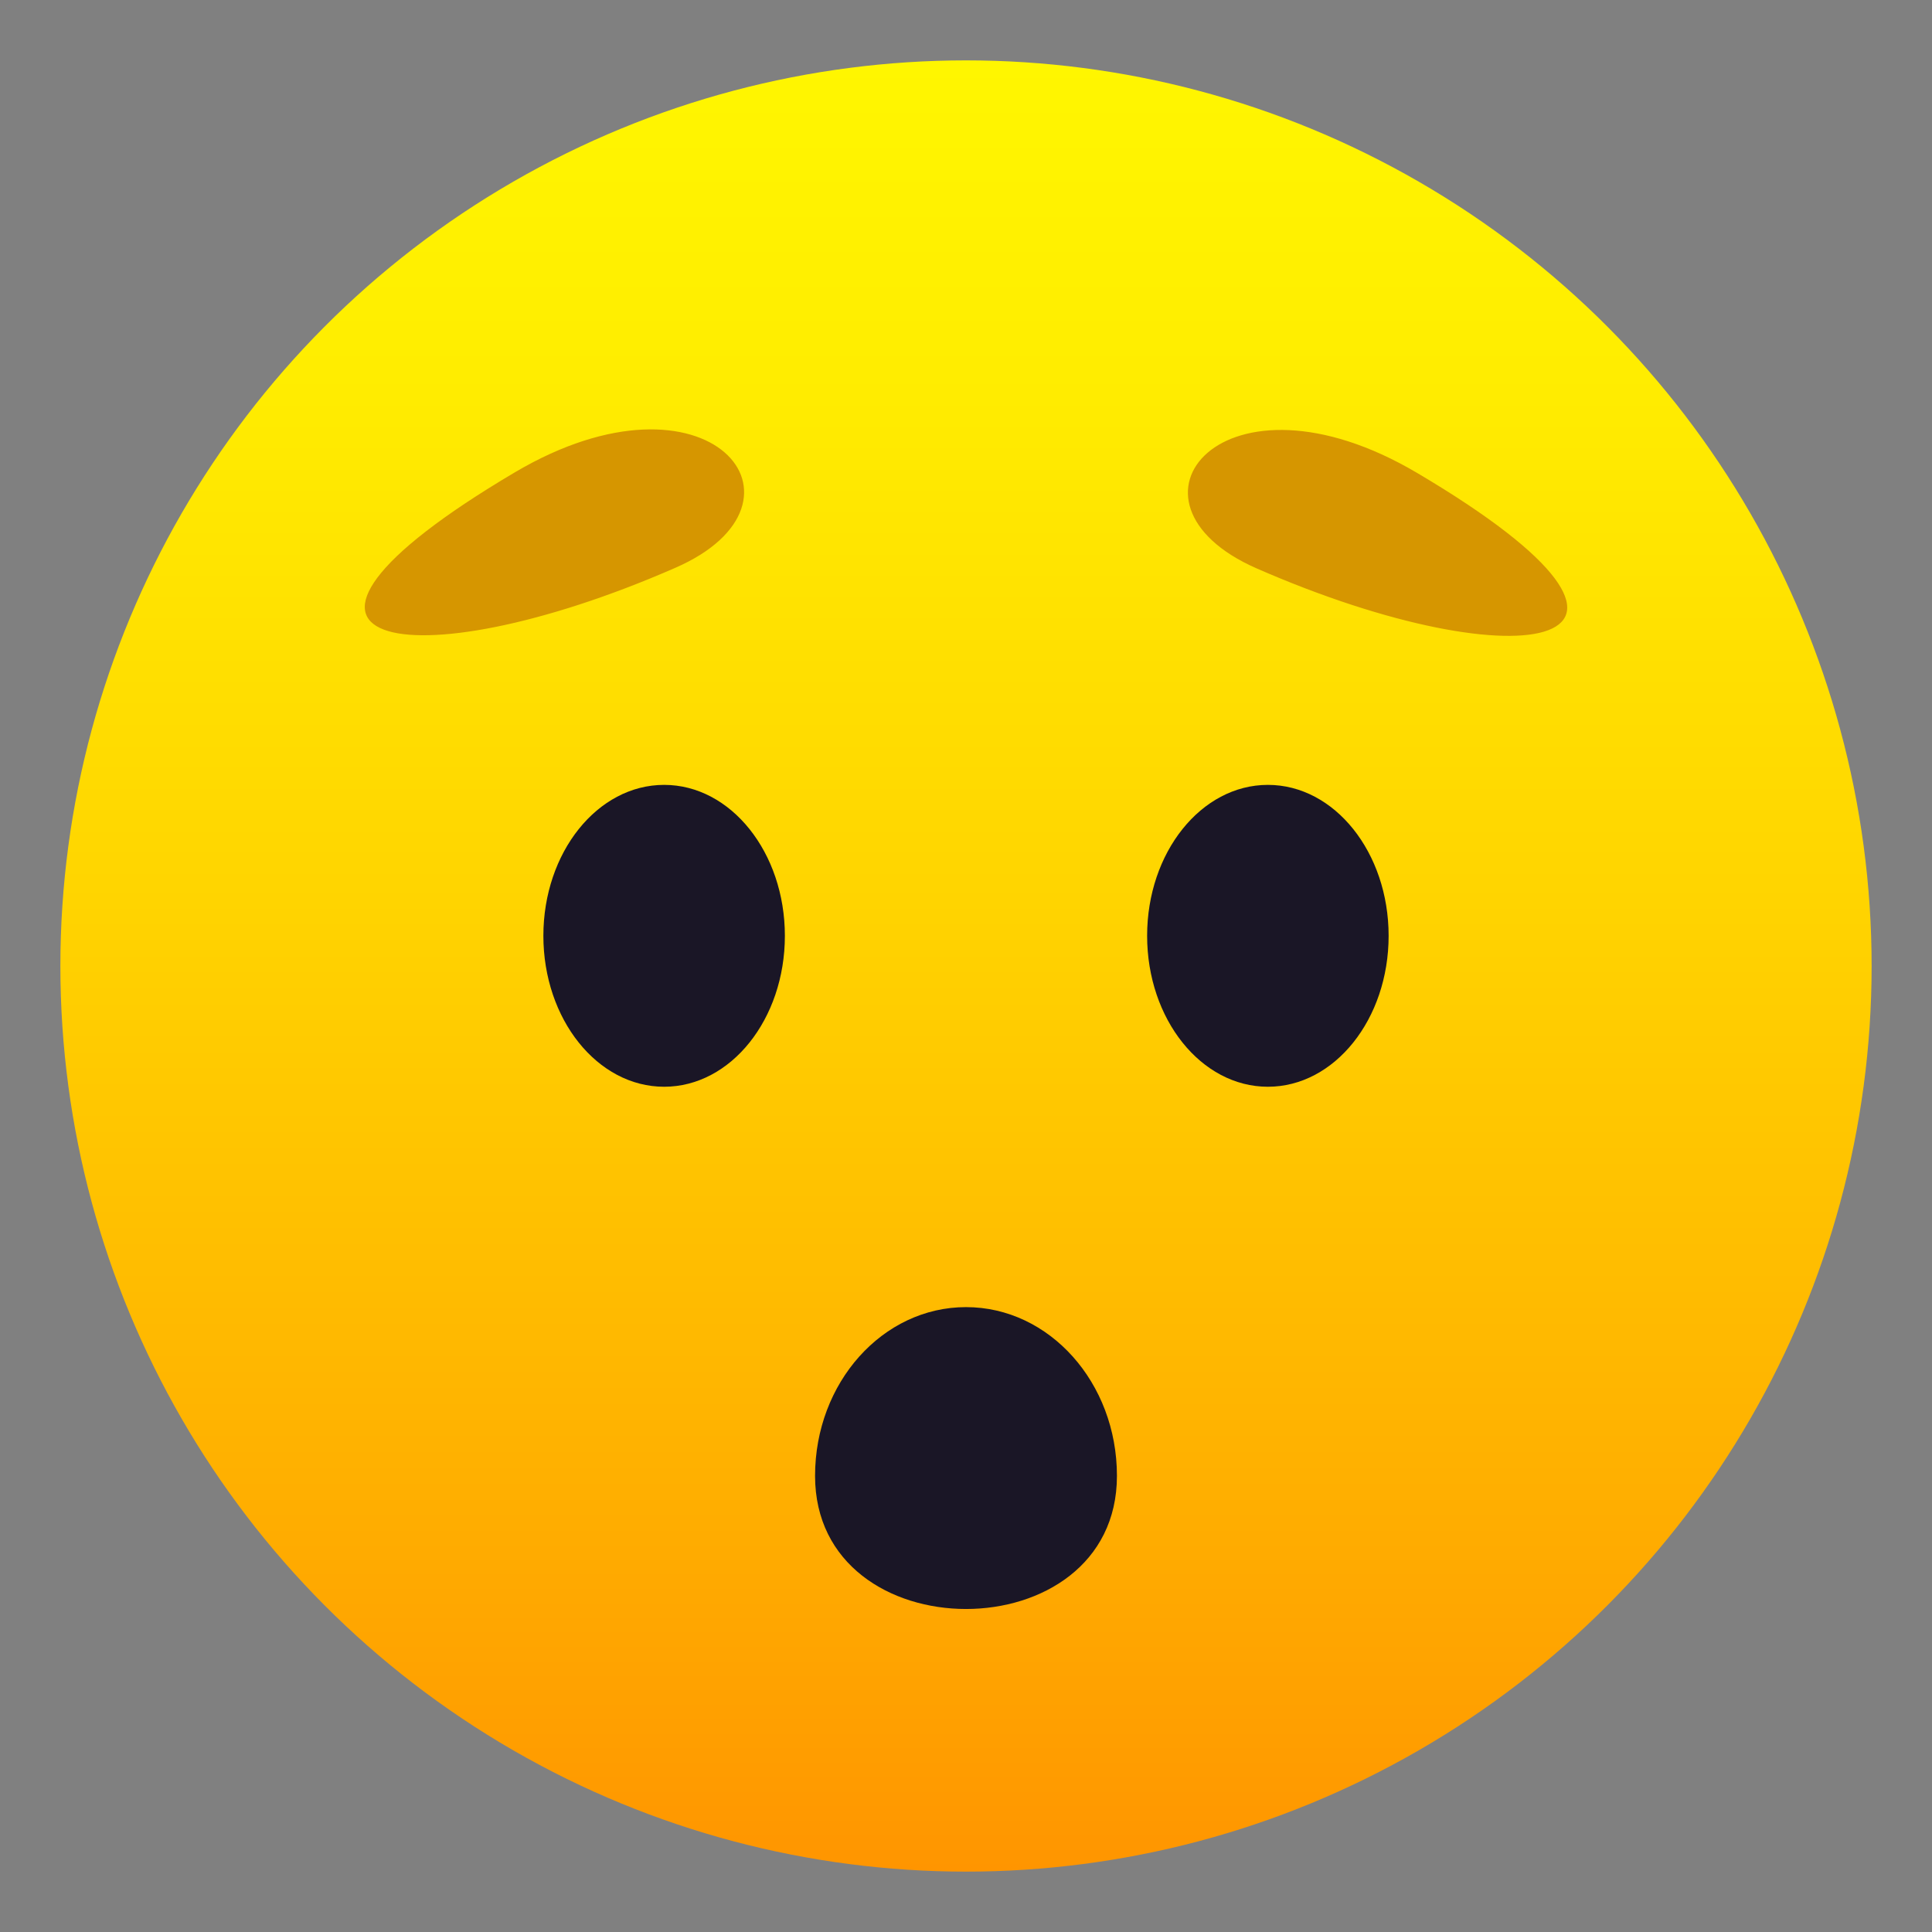<svg xmlns="http://www.w3.org/2000/svg" viewBox="0 0 64 64"><rect x="0" y="0" width="64" height="64" fill="#808080" stroke="none"/><linearGradient id="a" x1="32" x2="32" y1="62" y2="2" gradientUnits="userSpaceOnUse"><stop offset="0" stop-color="#ff9500"/><stop offset=".192" stop-color="#ffad00"/><stop offset=".545" stop-color="#ffd500"/><stop offset=".827" stop-color="#ffed00"/><stop offset="1" stop-color="#fff600"/></linearGradient><circle cx="32" cy="32" r="30" fill="url(#a)"/><path d="M37 48.89c0 5.88-10 5.88-10 0 0-3.09 2.24-5.59 5-5.59s5 2.5 5 5.59z" fill="#1a1626"/><ellipse cx="22" cy="31" rx="4" ry="5" fill="#1a1626"/><ellipse cx="42" cy="31" rx="4" ry="5" fill="#1a1626"/><path d="M17.05 15.65c-9.79 5.79-3.55 7.04 5.32 3.16 5-2.18 1.12-6.97-5.32-3.16zm29.9.02c-6.44-3.81-10.32.97-5.32 3.16 8.87 3.88 15.11 2.63 5.32-3.16z" fill="#d69600"/></svg>